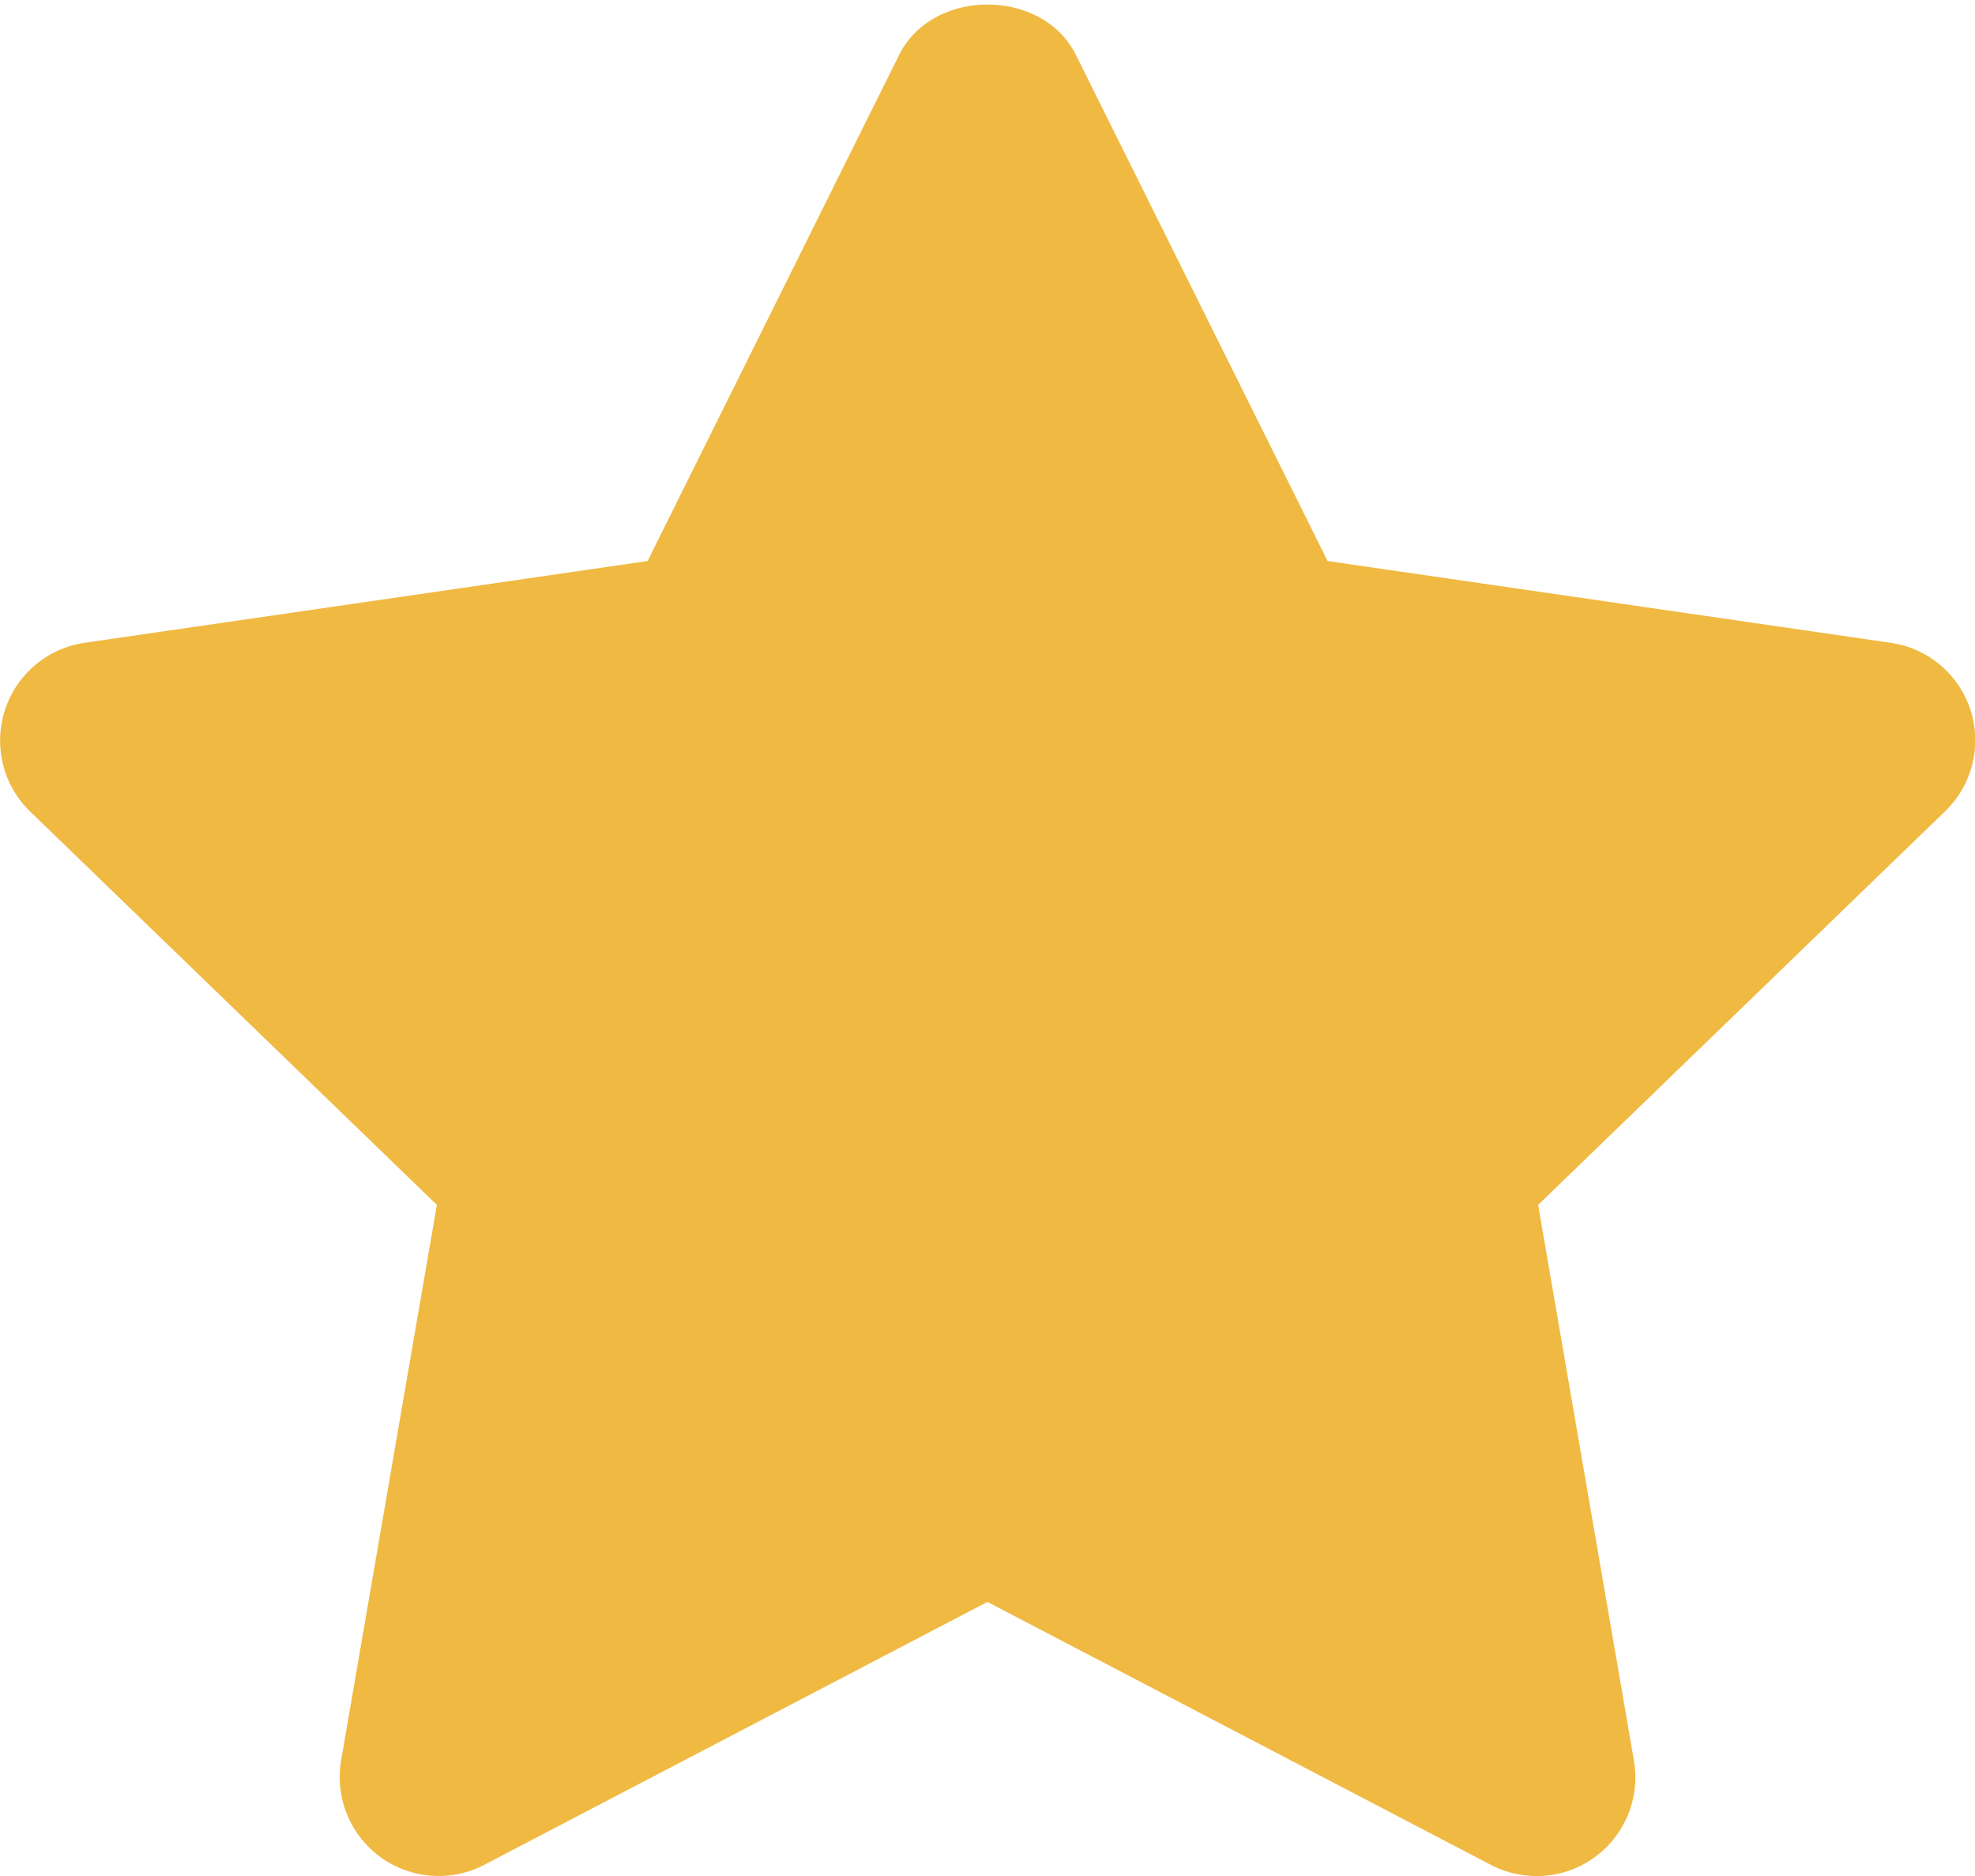 <svg width="20" height="19" fill="none" xmlns="http://www.w3.org/2000/svg"><path fill-rule="evenodd" clip-rule="evenodd" d="M15.562 19a1 1 0 0 1-.463-.112l-5.1-2.664-5.097 2.664a1.002 1.002 0 0 1-1.448-1.057l.97-5.628-4.12-3.985A1.001 1.001 0 0 1 .858 6.51l5.7-.828L9.105.556c.338-.68 1.453-.68 1.79 0l2.549 5.126 5.7.828a.998.998 0 0 1 .552 1.708l-4.12 3.985.97 5.628a1 1 0 0 1-.984 1.17z" fill="#F0B942"/></svg>